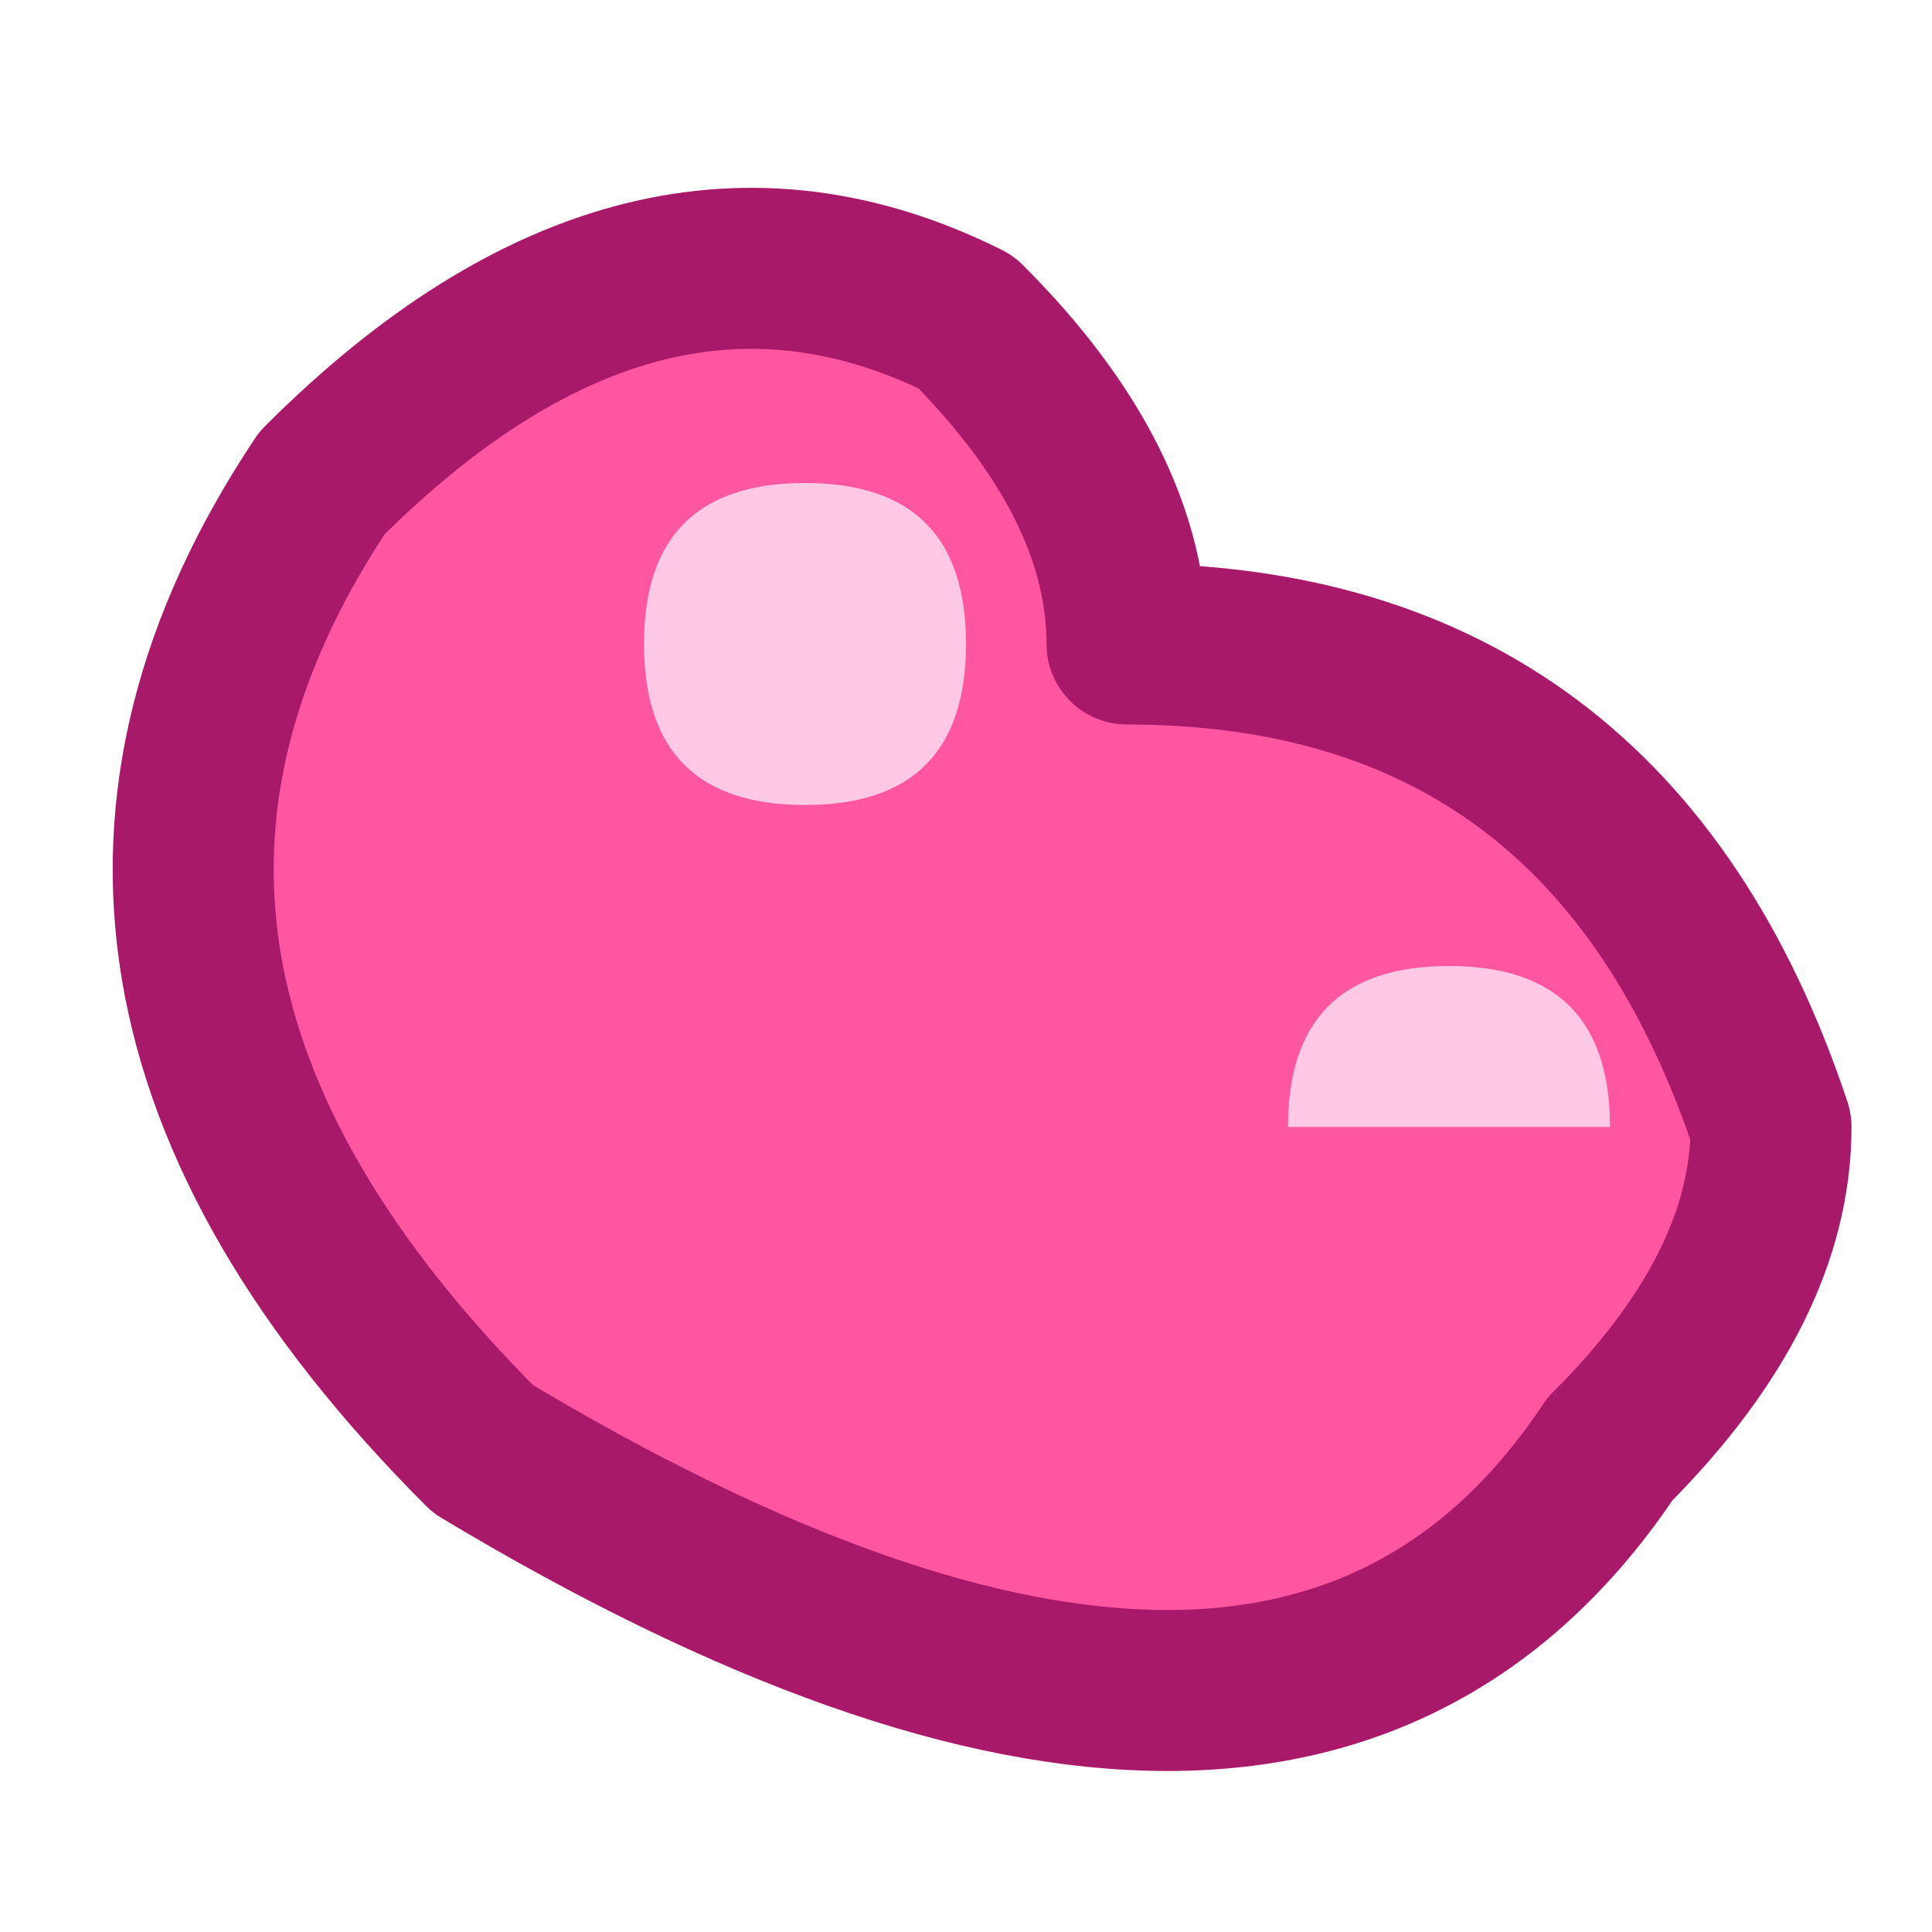<?xml version="1.0" encoding="UTF-8" standalone="no"?>
<svg xmlns:xlink="http://www.w3.org/1999/xlink" height="0.6px" width="0.6px" xmlns="http://www.w3.org/2000/svg">
  <g transform="matrix(1.0, 0.0, 0.0, 1.0, 0.3, 0.3)">
    <path d="M0.0 -0.2 Q0.05 -0.15 0.05 -0.1 0.2 -0.1 0.25 0.05 0.25 0.1 0.2 0.15 0.1 0.3 -0.15 0.15 -0.3 0.0 -0.2 -0.15 -0.1 -0.25 0.0 -0.2" fill="#ff56a2" fill-rule="evenodd" stroke="none"/>
    <path d="M0.0 -0.2 Q-0.1 -0.25 -0.2 -0.15 -0.3 0.0 -0.15 0.15 0.1 0.3 0.2 0.15 0.25 0.1 0.25 0.05 0.2 -0.1 0.05 -0.1 0.05 -0.15 0.0 -0.2 Z" fill="none" stroke="#a9196a" stroke-linecap="round" stroke-linejoin="round" stroke-width="0.05"/>
    <path d="M-0.05 -0.15 Q0.0 -0.15 0.0 -0.1 0.0 -0.05 -0.05 -0.05 -0.1 -0.05 -0.1 -0.1 -0.1 -0.15 -0.05 -0.15" fill="#ffc8e4" fill-rule="evenodd" stroke="none"/>
    <path d="M0.2 0.05 L0.1 0.05 Q0.1 0.0 0.15 0.0 0.2 0.0 0.2 0.05" fill="#ffc8e4" fill-rule="evenodd" stroke="none"/>
  </g>
</svg>
